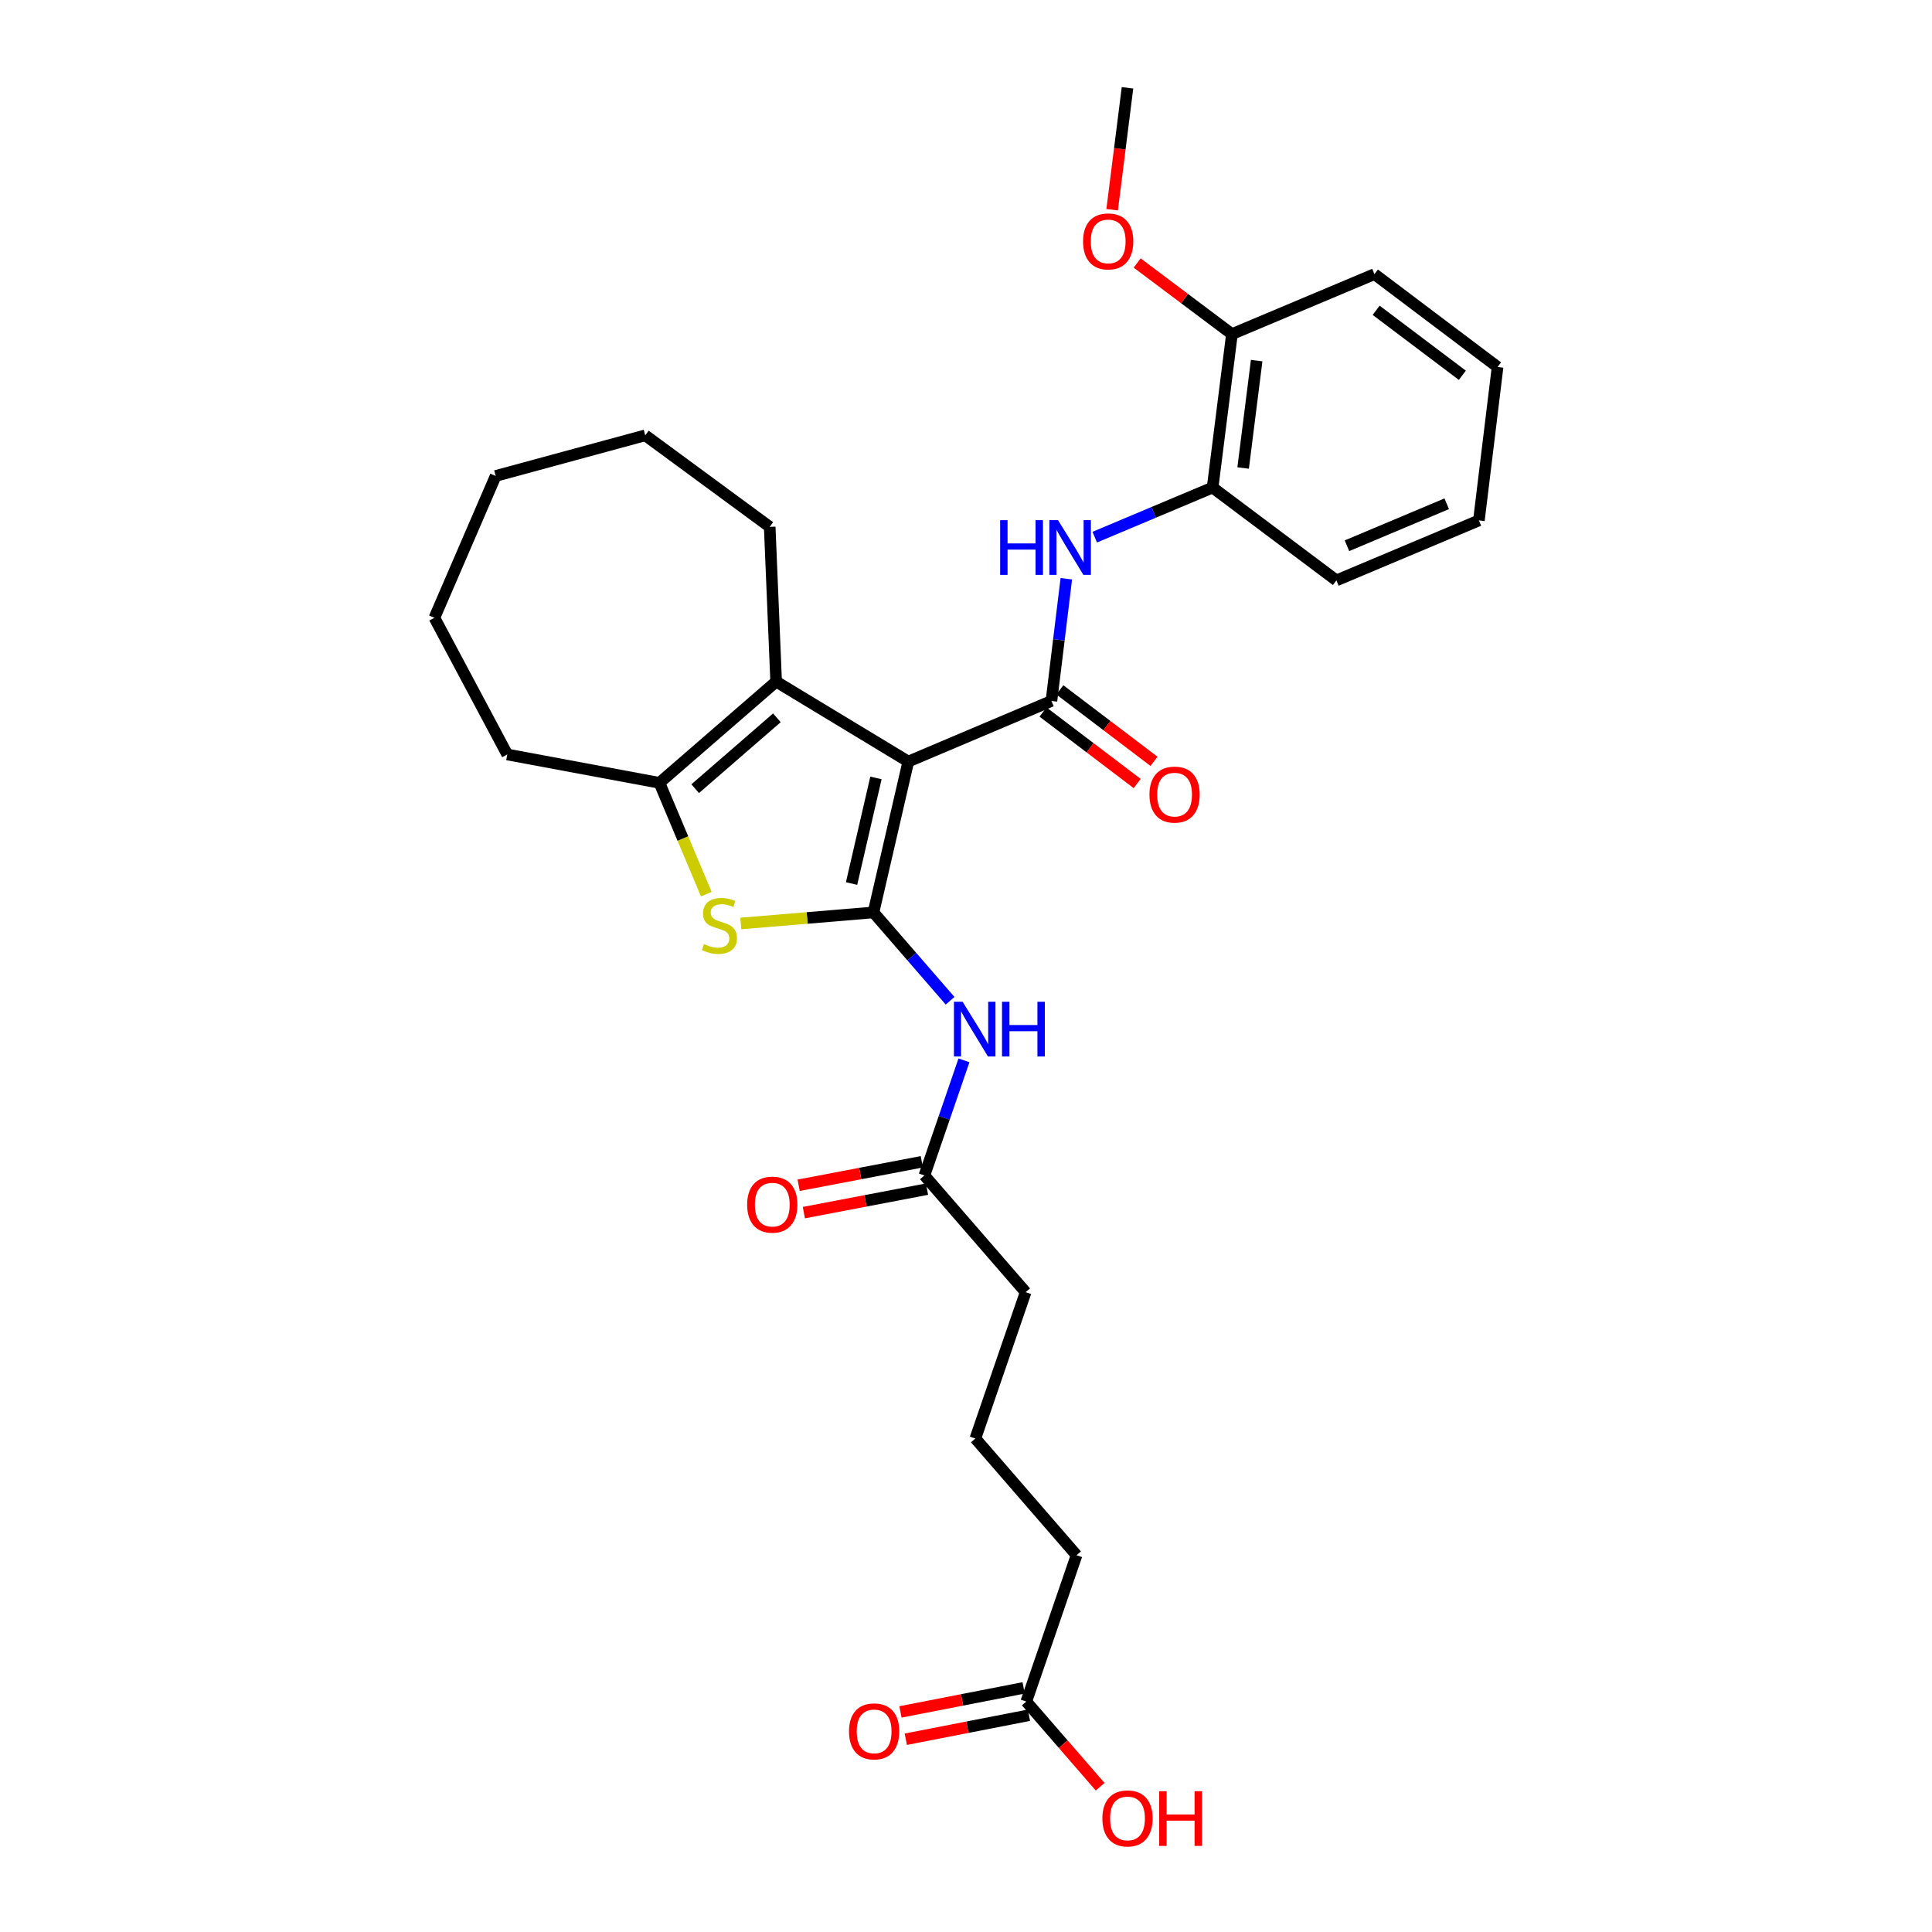 <?xml version='1.0' encoding='iso-8859-1'?>
<svg version='1.1' baseProfile='full'
              xmlns='http://www.w3.org/2000/svg'
                      xmlns:rdkit='http://www.rdkit.org/xml'
                      xmlns:xlink='http://www.w3.org/1999/xlink'
                  xml:space='preserve'
width='1000px' height='1000px' viewBox='0 0 1000 1000'>
<!-- END OF HEADER -->
<rect style='opacity:1.0;fill:#FFFFFF;stroke:none' width='1000' height='1000' x='0' y='0'> </rect>
<path class='bond-0' d='M 470.138,394.18 L 452.109,472.269' style='fill:none;fill-rule:evenodd;stroke:#000000;stroke-width:6px;stroke-linecap:butt;stroke-linejoin:miter;stroke-opacity:1' />
<path class='bond-0' d='M 453.393,402.652 L 440.772,457.314' style='fill:none;fill-rule:evenodd;stroke:#000000;stroke-width:6px;stroke-linecap:butt;stroke-linejoin:miter;stroke-opacity:1' />
<path class='bond-1' d='M 470.138,394.18 L 544.224,362.805' style='fill:none;fill-rule:evenodd;stroke:#000000;stroke-width:6px;stroke-linecap:butt;stroke-linejoin:miter;stroke-opacity:1' />
<path class='bond-3' d='M 470.138,394.18 L 401.729,352.798' style='fill:none;fill-rule:evenodd;stroke:#000000;stroke-width:6px;stroke-linecap:butt;stroke-linejoin:miter;stroke-opacity:1' />
<path class='bond-2' d='M 452.109,472.269 L 417.776,475.137' style='fill:none;fill-rule:evenodd;stroke:#000000;stroke-width:6px;stroke-linecap:butt;stroke-linejoin:miter;stroke-opacity:1' />
<path class='bond-2' d='M 417.776,475.137 L 383.444,478.004' style='fill:none;fill-rule:evenodd;stroke:#CCCC00;stroke-width:6px;stroke-linecap:butt;stroke-linejoin:miter;stroke-opacity:1' />
<path class='bond-5' d='M 452.109,472.269 L 471.939,495.128' style='fill:none;fill-rule:evenodd;stroke:#000000;stroke-width:6px;stroke-linecap:butt;stroke-linejoin:miter;stroke-opacity:1' />
<path class='bond-5' d='M 471.939,495.128 L 491.768,517.988' style='fill:none;fill-rule:evenodd;stroke:#0000FF;stroke-width:6px;stroke-linecap:butt;stroke-linejoin:miter;stroke-opacity:1' />
<path class='bond-6' d='M 544.224,362.805 L 548.076,331.18' style='fill:none;fill-rule:evenodd;stroke:#000000;stroke-width:6px;stroke-linecap:butt;stroke-linejoin:miter;stroke-opacity:1' />
<path class='bond-6' d='M 548.076,331.18 L 551.927,299.556' style='fill:none;fill-rule:evenodd;stroke:#0000FF;stroke-width:6px;stroke-linecap:butt;stroke-linejoin:miter;stroke-opacity:1' />
<path class='bond-9' d='M 539.867,368.544 L 564.234,387.046' style='fill:none;fill-rule:evenodd;stroke:#000000;stroke-width:6px;stroke-linecap:butt;stroke-linejoin:miter;stroke-opacity:1' />
<path class='bond-9' d='M 564.234,387.046 L 588.601,405.549' style='fill:none;fill-rule:evenodd;stroke:#FF0000;stroke-width:6px;stroke-linecap:butt;stroke-linejoin:miter;stroke-opacity:1' />
<path class='bond-9' d='M 548.581,357.067 L 572.948,375.569' style='fill:none;fill-rule:evenodd;stroke:#000000;stroke-width:6px;stroke-linecap:butt;stroke-linejoin:miter;stroke-opacity:1' />
<path class='bond-9' d='M 572.948,375.569 L 597.315,394.072' style='fill:none;fill-rule:evenodd;stroke:#FF0000;stroke-width:6px;stroke-linecap:butt;stroke-linejoin:miter;stroke-opacity:1' />
<path class='bond-29' d='M 365.577,462.81 L 353.451,434.003' style='fill:none;fill-rule:evenodd;stroke:#CCCC00;stroke-width:6px;stroke-linecap:butt;stroke-linejoin:miter;stroke-opacity:1' />
<path class='bond-29' d='M 353.451,434.003 L 341.325,405.196' style='fill:none;fill-rule:evenodd;stroke:#000000;stroke-width:6px;stroke-linecap:butt;stroke-linejoin:miter;stroke-opacity:1' />
<path class='bond-4' d='M 401.729,352.798 L 341.325,405.196' style='fill:none;fill-rule:evenodd;stroke:#000000;stroke-width:6px;stroke-linecap:butt;stroke-linejoin:miter;stroke-opacity:1' />
<path class='bond-4' d='M 402.111,371.543 L 359.828,408.222' style='fill:none;fill-rule:evenodd;stroke:#000000;stroke-width:6px;stroke-linecap:butt;stroke-linejoin:miter;stroke-opacity:1' />
<path class='bond-15' d='M 401.729,352.798 L 398.398,272.7' style='fill:none;fill-rule:evenodd;stroke:#000000;stroke-width:6px;stroke-linecap:butt;stroke-linejoin:miter;stroke-opacity:1' />
<path class='bond-16' d='M 341.325,405.196 L 262.563,390.514' style='fill:none;fill-rule:evenodd;stroke:#000000;stroke-width:6px;stroke-linecap:butt;stroke-linejoin:miter;stroke-opacity:1' />
<path class='bond-7' d='M 498.952,548.835 L 488.712,578.626' style='fill:none;fill-rule:evenodd;stroke:#0000FF;stroke-width:6px;stroke-linecap:butt;stroke-linejoin:miter;stroke-opacity:1' />
<path class='bond-7' d='M 488.712,578.626 L 478.472,608.416' style='fill:none;fill-rule:evenodd;stroke:#000000;stroke-width:6px;stroke-linecap:butt;stroke-linejoin:miter;stroke-opacity:1' />
<path class='bond-8' d='M 566.636,278.034 L 597.14,265.195' style='fill:none;fill-rule:evenodd;stroke:#0000FF;stroke-width:6px;stroke-linecap:butt;stroke-linejoin:miter;stroke-opacity:1' />
<path class='bond-8' d='M 597.14,265.195 L 627.645,252.357' style='fill:none;fill-rule:evenodd;stroke:#000000;stroke-width:6px;stroke-linecap:butt;stroke-linejoin:miter;stroke-opacity:1' />
<path class='bond-12' d='M 477.122,601.338 L 445.252,607.417' style='fill:none;fill-rule:evenodd;stroke:#000000;stroke-width:6px;stroke-linecap:butt;stroke-linejoin:miter;stroke-opacity:1' />
<path class='bond-12' d='M 445.252,607.417 L 413.381,613.496' style='fill:none;fill-rule:evenodd;stroke:#FF0000;stroke-width:6px;stroke-linecap:butt;stroke-linejoin:miter;stroke-opacity:1' />
<path class='bond-12' d='M 479.822,615.494 L 447.952,621.572' style='fill:none;fill-rule:evenodd;stroke:#000000;stroke-width:6px;stroke-linecap:butt;stroke-linejoin:miter;stroke-opacity:1' />
<path class='bond-12' d='M 447.952,621.572 L 416.081,627.651' style='fill:none;fill-rule:evenodd;stroke:#FF0000;stroke-width:6px;stroke-linecap:butt;stroke-linejoin:miter;stroke-opacity:1' />
<path class='bond-18' d='M 478.472,608.416 L 530.87,668.828' style='fill:none;fill-rule:evenodd;stroke:#000000;stroke-width:6px;stroke-linecap:butt;stroke-linejoin:miter;stroke-opacity:1' />
<path class='bond-11' d='M 627.645,252.357 L 637.652,172.931' style='fill:none;fill-rule:evenodd;stroke:#000000;stroke-width:6px;stroke-linecap:butt;stroke-linejoin:miter;stroke-opacity:1' />
<path class='bond-11' d='M 643.443,242.245 L 650.448,186.647' style='fill:none;fill-rule:evenodd;stroke:#000000;stroke-width:6px;stroke-linecap:butt;stroke-linejoin:miter;stroke-opacity:1' />
<path class='bond-21' d='M 627.645,252.357 L 691.715,300.416' style='fill:none;fill-rule:evenodd;stroke:#000000;stroke-width:6px;stroke-linecap:butt;stroke-linejoin:miter;stroke-opacity:1' />
<path class='bond-10' d='M 531.207,880.726 L 557.226,804.975' style='fill:none;fill-rule:evenodd;stroke:#000000;stroke-width:6px;stroke-linecap:butt;stroke-linejoin:miter;stroke-opacity:1' />
<path class='bond-13' d='M 529.828,873.654 L 497.95,879.869' style='fill:none;fill-rule:evenodd;stroke:#000000;stroke-width:6px;stroke-linecap:butt;stroke-linejoin:miter;stroke-opacity:1' />
<path class='bond-13' d='M 497.95,879.869 L 466.073,886.084' style='fill:none;fill-rule:evenodd;stroke:#FF0000;stroke-width:6px;stroke-linecap:butt;stroke-linejoin:miter;stroke-opacity:1' />
<path class='bond-13' d='M 532.585,887.798 L 500.708,894.013' style='fill:none;fill-rule:evenodd;stroke:#000000;stroke-width:6px;stroke-linecap:butt;stroke-linejoin:miter;stroke-opacity:1' />
<path class='bond-13' d='M 500.708,894.013 L 468.83,900.228' style='fill:none;fill-rule:evenodd;stroke:#FF0000;stroke-width:6px;stroke-linecap:butt;stroke-linejoin:miter;stroke-opacity:1' />
<path class='bond-14' d='M 531.207,880.726 L 550.322,902.769' style='fill:none;fill-rule:evenodd;stroke:#000000;stroke-width:6px;stroke-linecap:butt;stroke-linejoin:miter;stroke-opacity:1' />
<path class='bond-14' d='M 550.322,902.769 L 569.437,924.811' style='fill:none;fill-rule:evenodd;stroke:#FF0000;stroke-width:6px;stroke-linecap:butt;stroke-linejoin:miter;stroke-opacity:1' />
<path class='bond-17' d='M 637.652,172.931 L 613.122,154.529' style='fill:none;fill-rule:evenodd;stroke:#000000;stroke-width:6px;stroke-linecap:butt;stroke-linejoin:miter;stroke-opacity:1' />
<path class='bond-17' d='M 613.122,154.529 L 588.592,136.127' style='fill:none;fill-rule:evenodd;stroke:#FF0000;stroke-width:6px;stroke-linecap:butt;stroke-linejoin:miter;stroke-opacity:1' />
<path class='bond-22' d='M 637.652,172.931 L 711.41,141.893' style='fill:none;fill-rule:evenodd;stroke:#000000;stroke-width:6px;stroke-linecap:butt;stroke-linejoin:miter;stroke-opacity:1' />
<path class='bond-24' d='M 398.398,272.7 L 333.975,225.329' style='fill:none;fill-rule:evenodd;stroke:#000000;stroke-width:6px;stroke-linecap:butt;stroke-linejoin:miter;stroke-opacity:1' />
<path class='bond-25' d='M 262.563,390.514 L 224.856,319.758' style='fill:none;fill-rule:evenodd;stroke:#000000;stroke-width:6px;stroke-linecap:butt;stroke-linejoin:miter;stroke-opacity:1' />
<path class='bond-23' d='M 575.644,108.551 L 579.617,77.003' style='fill:none;fill-rule:evenodd;stroke:#FF0000;stroke-width:6px;stroke-linecap:butt;stroke-linejoin:miter;stroke-opacity:1' />
<path class='bond-23' d='M 579.617,77.003 L 583.589,45.455' style='fill:none;fill-rule:evenodd;stroke:#000000;stroke-width:6px;stroke-linecap:butt;stroke-linejoin:miter;stroke-opacity:1' />
<path class='bond-20' d='M 530.87,668.828 L 504.844,744.571' style='fill:none;fill-rule:evenodd;stroke:#000000;stroke-width:6px;stroke-linecap:butt;stroke-linejoin:miter;stroke-opacity:1' />
<path class='bond-19' d='M 557.226,804.975 L 504.844,744.571' style='fill:none;fill-rule:evenodd;stroke:#000000;stroke-width:6px;stroke-linecap:butt;stroke-linejoin:miter;stroke-opacity:1' />
<path class='bond-26' d='M 691.715,300.416 L 765.473,269.369' style='fill:none;fill-rule:evenodd;stroke:#000000;stroke-width:6px;stroke-linecap:butt;stroke-linejoin:miter;stroke-opacity:1' />
<path class='bond-26' d='M 697.188,282.477 L 748.819,260.745' style='fill:none;fill-rule:evenodd;stroke:#000000;stroke-width:6px;stroke-linecap:butt;stroke-linejoin:miter;stroke-opacity:1' />
<path class='bond-31' d='M 711.41,141.893 L 775.144,189.952' style='fill:none;fill-rule:evenodd;stroke:#000000;stroke-width:6px;stroke-linecap:butt;stroke-linejoin:miter;stroke-opacity:1' />
<path class='bond-31' d='M 712.294,160.608 L 756.908,194.249' style='fill:none;fill-rule:evenodd;stroke:#000000;stroke-width:6px;stroke-linecap:butt;stroke-linejoin:miter;stroke-opacity:1' />
<path class='bond-28' d='M 333.975,225.329 L 256.559,246.353' style='fill:none;fill-rule:evenodd;stroke:#000000;stroke-width:6px;stroke-linecap:butt;stroke-linejoin:miter;stroke-opacity:1' />
<path class='bond-30' d='M 224.856,319.758 L 256.559,246.353' style='fill:none;fill-rule:evenodd;stroke:#000000;stroke-width:6px;stroke-linecap:butt;stroke-linejoin:miter;stroke-opacity:1' />
<path class='bond-27' d='M 765.473,269.369 L 775.144,189.952' style='fill:none;fill-rule:evenodd;stroke:#000000;stroke-width:6px;stroke-linecap:butt;stroke-linejoin:miter;stroke-opacity:1' />
<path  class='atom-3' d='M 364.363 488.65
Q 364.683 488.77, 366.003 489.33
Q 367.323 489.89, 368.763 490.25
Q 370.243 490.57, 371.683 490.57
Q 374.363 490.57, 375.923 489.29
Q 377.483 487.97, 377.483 485.69
Q 377.483 484.13, 376.683 483.17
Q 375.923 482.21, 374.723 481.69
Q 373.523 481.17, 371.523 480.57
Q 369.003 479.81, 367.483 479.09
Q 366.003 478.37, 364.923 476.85
Q 363.883 475.33, 363.883 472.77
Q 363.883 469.21, 366.283 467.01
Q 368.723 464.81, 373.523 464.81
Q 376.803 464.81, 380.523 466.37
L 379.603 469.45
Q 376.203 468.05, 373.643 468.05
Q 370.883 468.05, 369.363 469.21
Q 367.843 470.33, 367.883 472.29
Q 367.883 473.81, 368.643 474.73
Q 369.443 475.65, 370.563 476.17
Q 371.723 476.69, 373.643 477.29
Q 376.203 478.09, 377.723 478.89
Q 379.243 479.69, 380.323 481.33
Q 381.443 482.93, 381.443 485.69
Q 381.443 489.61, 378.803 491.73
Q 376.203 493.81, 371.843 493.81
Q 369.323 493.81, 367.403 493.25
Q 365.523 492.73, 363.283 491.81
L 364.363 488.65
' fill='#CCCC00'/>
<path  class='atom-6' d='M 498.247 518.513
L 507.527 533.513
Q 508.447 534.993, 509.927 537.673
Q 511.407 540.353, 511.487 540.513
L 511.487 518.513
L 515.247 518.513
L 515.247 546.833
L 511.367 546.833
L 501.407 530.433
Q 500.247 528.513, 499.007 526.313
Q 497.807 524.113, 497.447 523.433
L 497.447 546.833
L 493.767 546.833
L 493.767 518.513
L 498.247 518.513
' fill='#0000FF'/>
<path  class='atom-6' d='M 518.647 518.513
L 522.487 518.513
L 522.487 530.553
L 536.967 530.553
L 536.967 518.513
L 540.807 518.513
L 540.807 546.833
L 536.967 546.833
L 536.967 533.753
L 522.487 533.753
L 522.487 546.833
L 518.647 546.833
L 518.647 518.513
' fill='#0000FF'/>
<path  class='atom-7' d='M 517.675 269.236
L 521.515 269.236
L 521.515 281.276
L 535.995 281.276
L 535.995 269.236
L 539.835 269.236
L 539.835 297.556
L 535.995 297.556
L 535.995 284.476
L 521.515 284.476
L 521.515 297.556
L 517.675 297.556
L 517.675 269.236
' fill='#0000FF'/>
<path  class='atom-7' d='M 547.635 269.236
L 556.915 284.236
Q 557.835 285.716, 559.315 288.396
Q 560.795 291.076, 560.875 291.236
L 560.875 269.236
L 564.635 269.236
L 564.635 297.556
L 560.755 297.556
L 550.795 281.156
Q 549.635 279.236, 548.395 277.036
Q 547.195 274.836, 546.835 274.156
L 546.835 297.556
L 543.155 297.556
L 543.155 269.236
L 547.635 269.236
' fill='#0000FF'/>
<path  class='atom-10' d='M 594.959 411.281
Q 594.959 404.481, 598.319 400.681
Q 601.679 396.881, 607.959 396.881
Q 614.239 396.881, 617.599 400.681
Q 620.959 404.481, 620.959 411.281
Q 620.959 418.161, 617.559 422.081
Q 614.159 425.961, 607.959 425.961
Q 601.719 425.961, 598.319 422.081
Q 594.959 418.201, 594.959 411.281
M 607.959 422.761
Q 612.279 422.761, 614.599 419.881
Q 616.959 416.961, 616.959 411.281
Q 616.959 405.721, 614.599 402.921
Q 612.279 400.081, 607.959 400.081
Q 603.639 400.081, 601.279 402.881
Q 598.959 405.681, 598.959 411.281
Q 598.959 417.001, 601.279 419.881
Q 603.639 422.761, 607.959 422.761
' fill='#FF0000'/>
<path  class='atom-13' d='M 386.727 623.515
Q 386.727 616.715, 390.087 612.915
Q 393.447 609.115, 399.727 609.115
Q 406.007 609.115, 409.367 612.915
Q 412.727 616.715, 412.727 623.515
Q 412.727 630.395, 409.327 634.315
Q 405.927 638.195, 399.727 638.195
Q 393.487 638.195, 390.087 634.315
Q 386.727 630.435, 386.727 623.515
M 399.727 634.995
Q 404.047 634.995, 406.367 632.115
Q 408.727 629.195, 408.727 623.515
Q 408.727 617.955, 406.367 615.155
Q 404.047 612.315, 399.727 612.315
Q 395.407 612.315, 393.047 615.115
Q 390.727 617.915, 390.727 623.515
Q 390.727 629.235, 393.047 632.115
Q 395.407 634.995, 399.727 634.995
' fill='#FF0000'/>
<path  class='atom-14' d='M 439.445 896.161
Q 439.445 889.361, 442.805 885.561
Q 446.165 881.761, 452.445 881.761
Q 458.725 881.761, 462.085 885.561
Q 465.445 889.361, 465.445 896.161
Q 465.445 903.041, 462.045 906.961
Q 458.645 910.841, 452.445 910.841
Q 446.205 910.841, 442.805 906.961
Q 439.445 903.081, 439.445 896.161
M 452.445 907.641
Q 456.765 907.641, 459.085 904.761
Q 461.445 901.841, 461.445 896.161
Q 461.445 890.601, 459.085 887.801
Q 456.765 884.961, 452.445 884.961
Q 448.125 884.961, 445.765 887.761
Q 443.445 890.561, 443.445 896.161
Q 443.445 901.881, 445.765 904.761
Q 448.125 907.641, 452.445 907.641
' fill='#FF0000'/>
<path  class='atom-15' d='M 570.589 941.21
Q 570.589 934.41, 573.949 930.61
Q 577.309 926.81, 583.589 926.81
Q 589.869 926.81, 593.229 930.61
Q 596.589 934.41, 596.589 941.21
Q 596.589 948.09, 593.189 952.01
Q 589.789 955.89, 583.589 955.89
Q 577.349 955.89, 573.949 952.01
Q 570.589 948.13, 570.589 941.21
M 583.589 952.69
Q 587.909 952.69, 590.229 949.81
Q 592.589 946.89, 592.589 941.21
Q 592.589 935.65, 590.229 932.85
Q 587.909 930.01, 583.589 930.01
Q 579.269 930.01, 576.909 932.81
Q 574.589 935.61, 574.589 941.21
Q 574.589 946.93, 576.909 949.81
Q 579.269 952.69, 583.589 952.69
' fill='#FF0000'/>
<path  class='atom-15' d='M 599.989 927.13
L 603.829 927.13
L 603.829 939.17
L 618.309 939.17
L 618.309 927.13
L 622.149 927.13
L 622.149 955.45
L 618.309 955.45
L 618.309 942.37
L 603.829 942.37
L 603.829 955.45
L 599.989 955.45
L 599.989 927.13
' fill='#FF0000'/>
<path  class='atom-18' d='M 560.59 124.952
Q 560.59 118.152, 563.95 114.352
Q 567.31 110.552, 573.59 110.552
Q 579.87 110.552, 583.23 114.352
Q 586.59 118.152, 586.59 124.952
Q 586.59 131.832, 583.19 135.752
Q 579.79 139.632, 573.59 139.632
Q 567.35 139.632, 563.95 135.752
Q 560.59 131.872, 560.59 124.952
M 573.59 136.432
Q 577.91 136.432, 580.23 133.552
Q 582.59 130.632, 582.59 124.952
Q 582.59 119.392, 580.23 116.592
Q 577.91 113.752, 573.59 113.752
Q 569.27 113.752, 566.91 116.552
Q 564.59 119.352, 564.59 124.952
Q 564.59 130.672, 566.91 133.552
Q 569.27 136.432, 573.59 136.432
' fill='#FF0000'/>
</svg>

